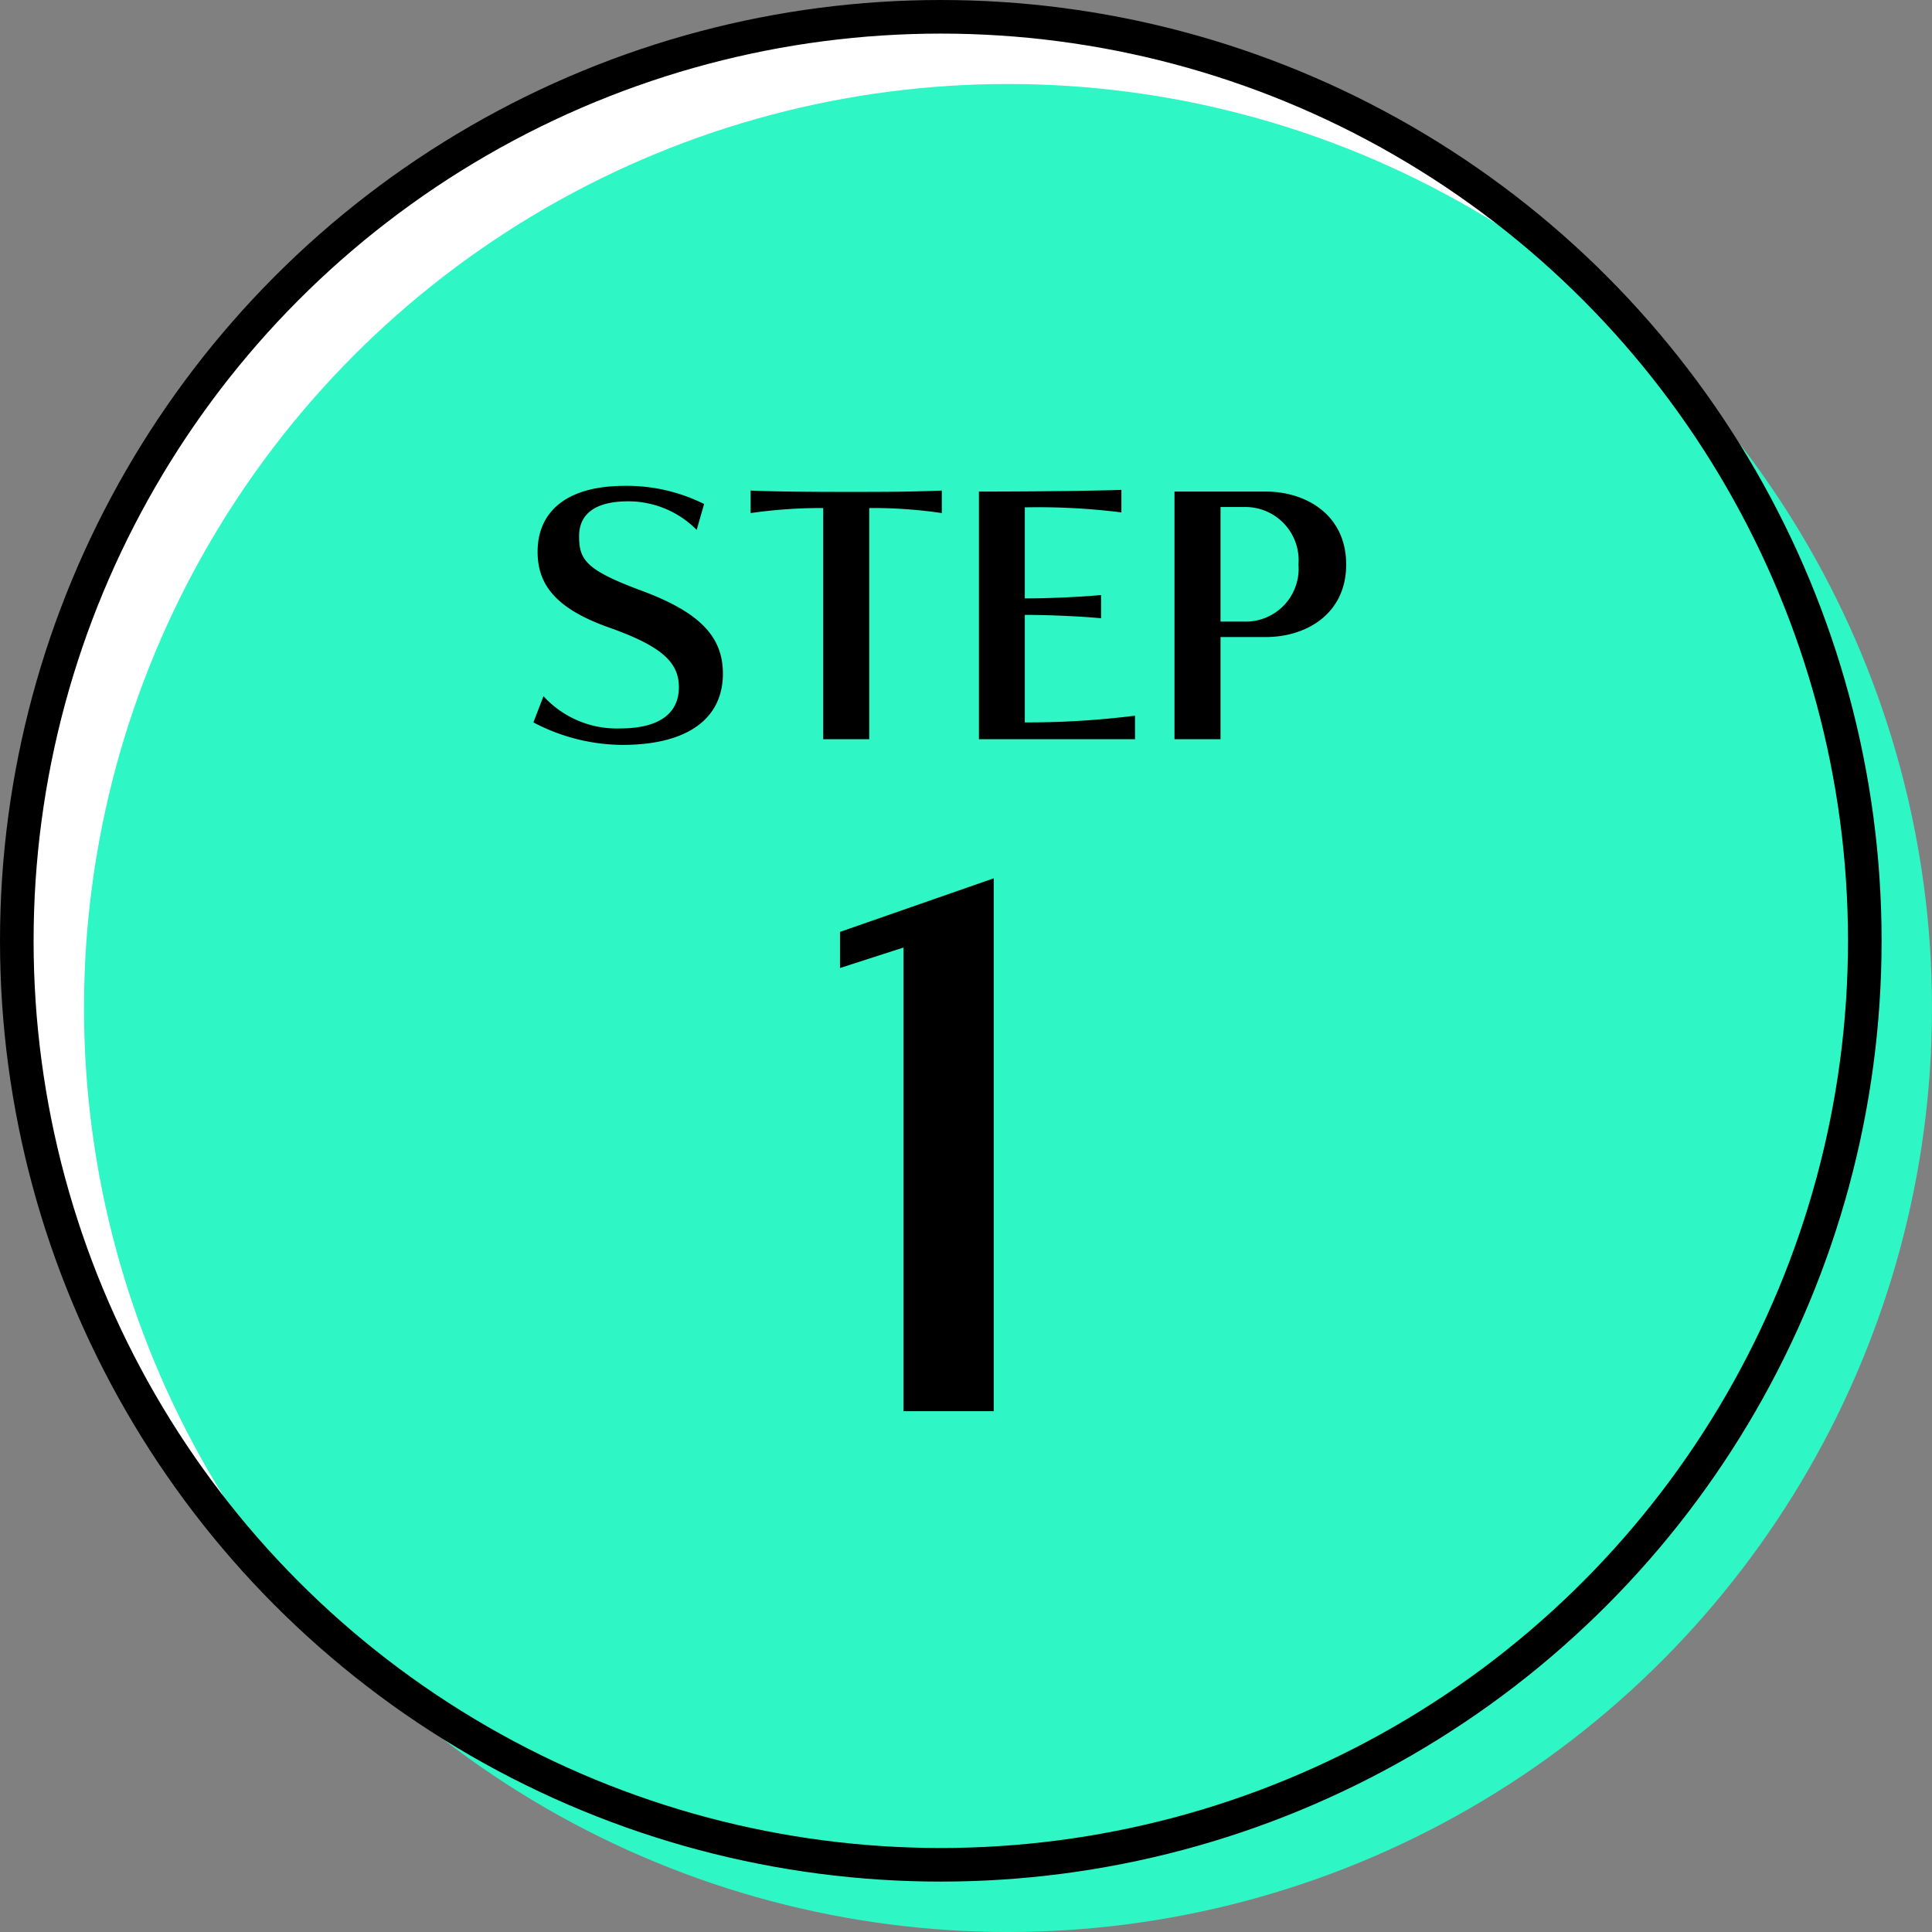 <svg xmlns="http://www.w3.org/2000/svg" width="115" height="115" viewBox="0 0 115 115"><rect x="0" y="0" width="115" height="115" fill="#808080" stroke="none"/><defs><style>.a{fill:#fff;}.b{fill:#2ff6c5;}.c{fill:none;stroke:#000;stroke-miterlimit:10;stroke-width:2px;}</style></defs><circle class="a" cx="56" cy="56" r="55"/><circle class="b" cx="60" cy="60" r="55"/><path d="M32.35,41.44a5.91,5.91,0,0,0,4.54,1.92c2.5,0,3.52-1,3.52-2.46s-1-2.42-4.08-3.52C33,36.22,32,34.74,32,32.84c0-2.24,1.54-3.92,5.2-3.92A10.28,10.28,0,0,1,41.91,30l-.44,1.54a5.74,5.74,0,0,0-4.06-1.7c-2.3,0-2.94,1-2.94,2.08,0,1.4.42,2,3.56,3.18,3.5,1.28,5,2.7,5,5,0,2.56-1.94,4.24-6,4.24A11.51,11.51,0,0,1,31.75,43Z"/><path d="M49,44V30.24a29.65,29.65,0,0,0-4.32.3V29.2c1.34.06,3.5.08,5.72.08,1.94,0,3.72,0,5.66-.08v1.34a28.15,28.15,0,0,0-4.32-.3V44Z"/><path d="M58.27,44V29.26s5.42,0,8.48-.1V30.5A39.77,39.77,0,0,0,61,30.2v5.42c1.38,0,3.2-.08,4.54-.2V36.8c-1.3-.12-3.16-.2-4.54-.2V43a51,51,0,0,0,6.56-.4V44Z"/><path d="M69.91,44V29.26h5.42c2.46,0,4.8,1.42,4.8,4.34s-2.34,4.32-4.8,4.32H72.65V44Zm4.14-7a3.15,3.15,0,0,0,3.24-3.4,3.17,3.17,0,0,0-3.24-3.42h-1.4V37Z"/><path d="M53.78,84V56.4L50,57.62V55.47l9.15-3.19V84Z"/><circle class="c" cx="56" cy="56" r="55"/></svg>